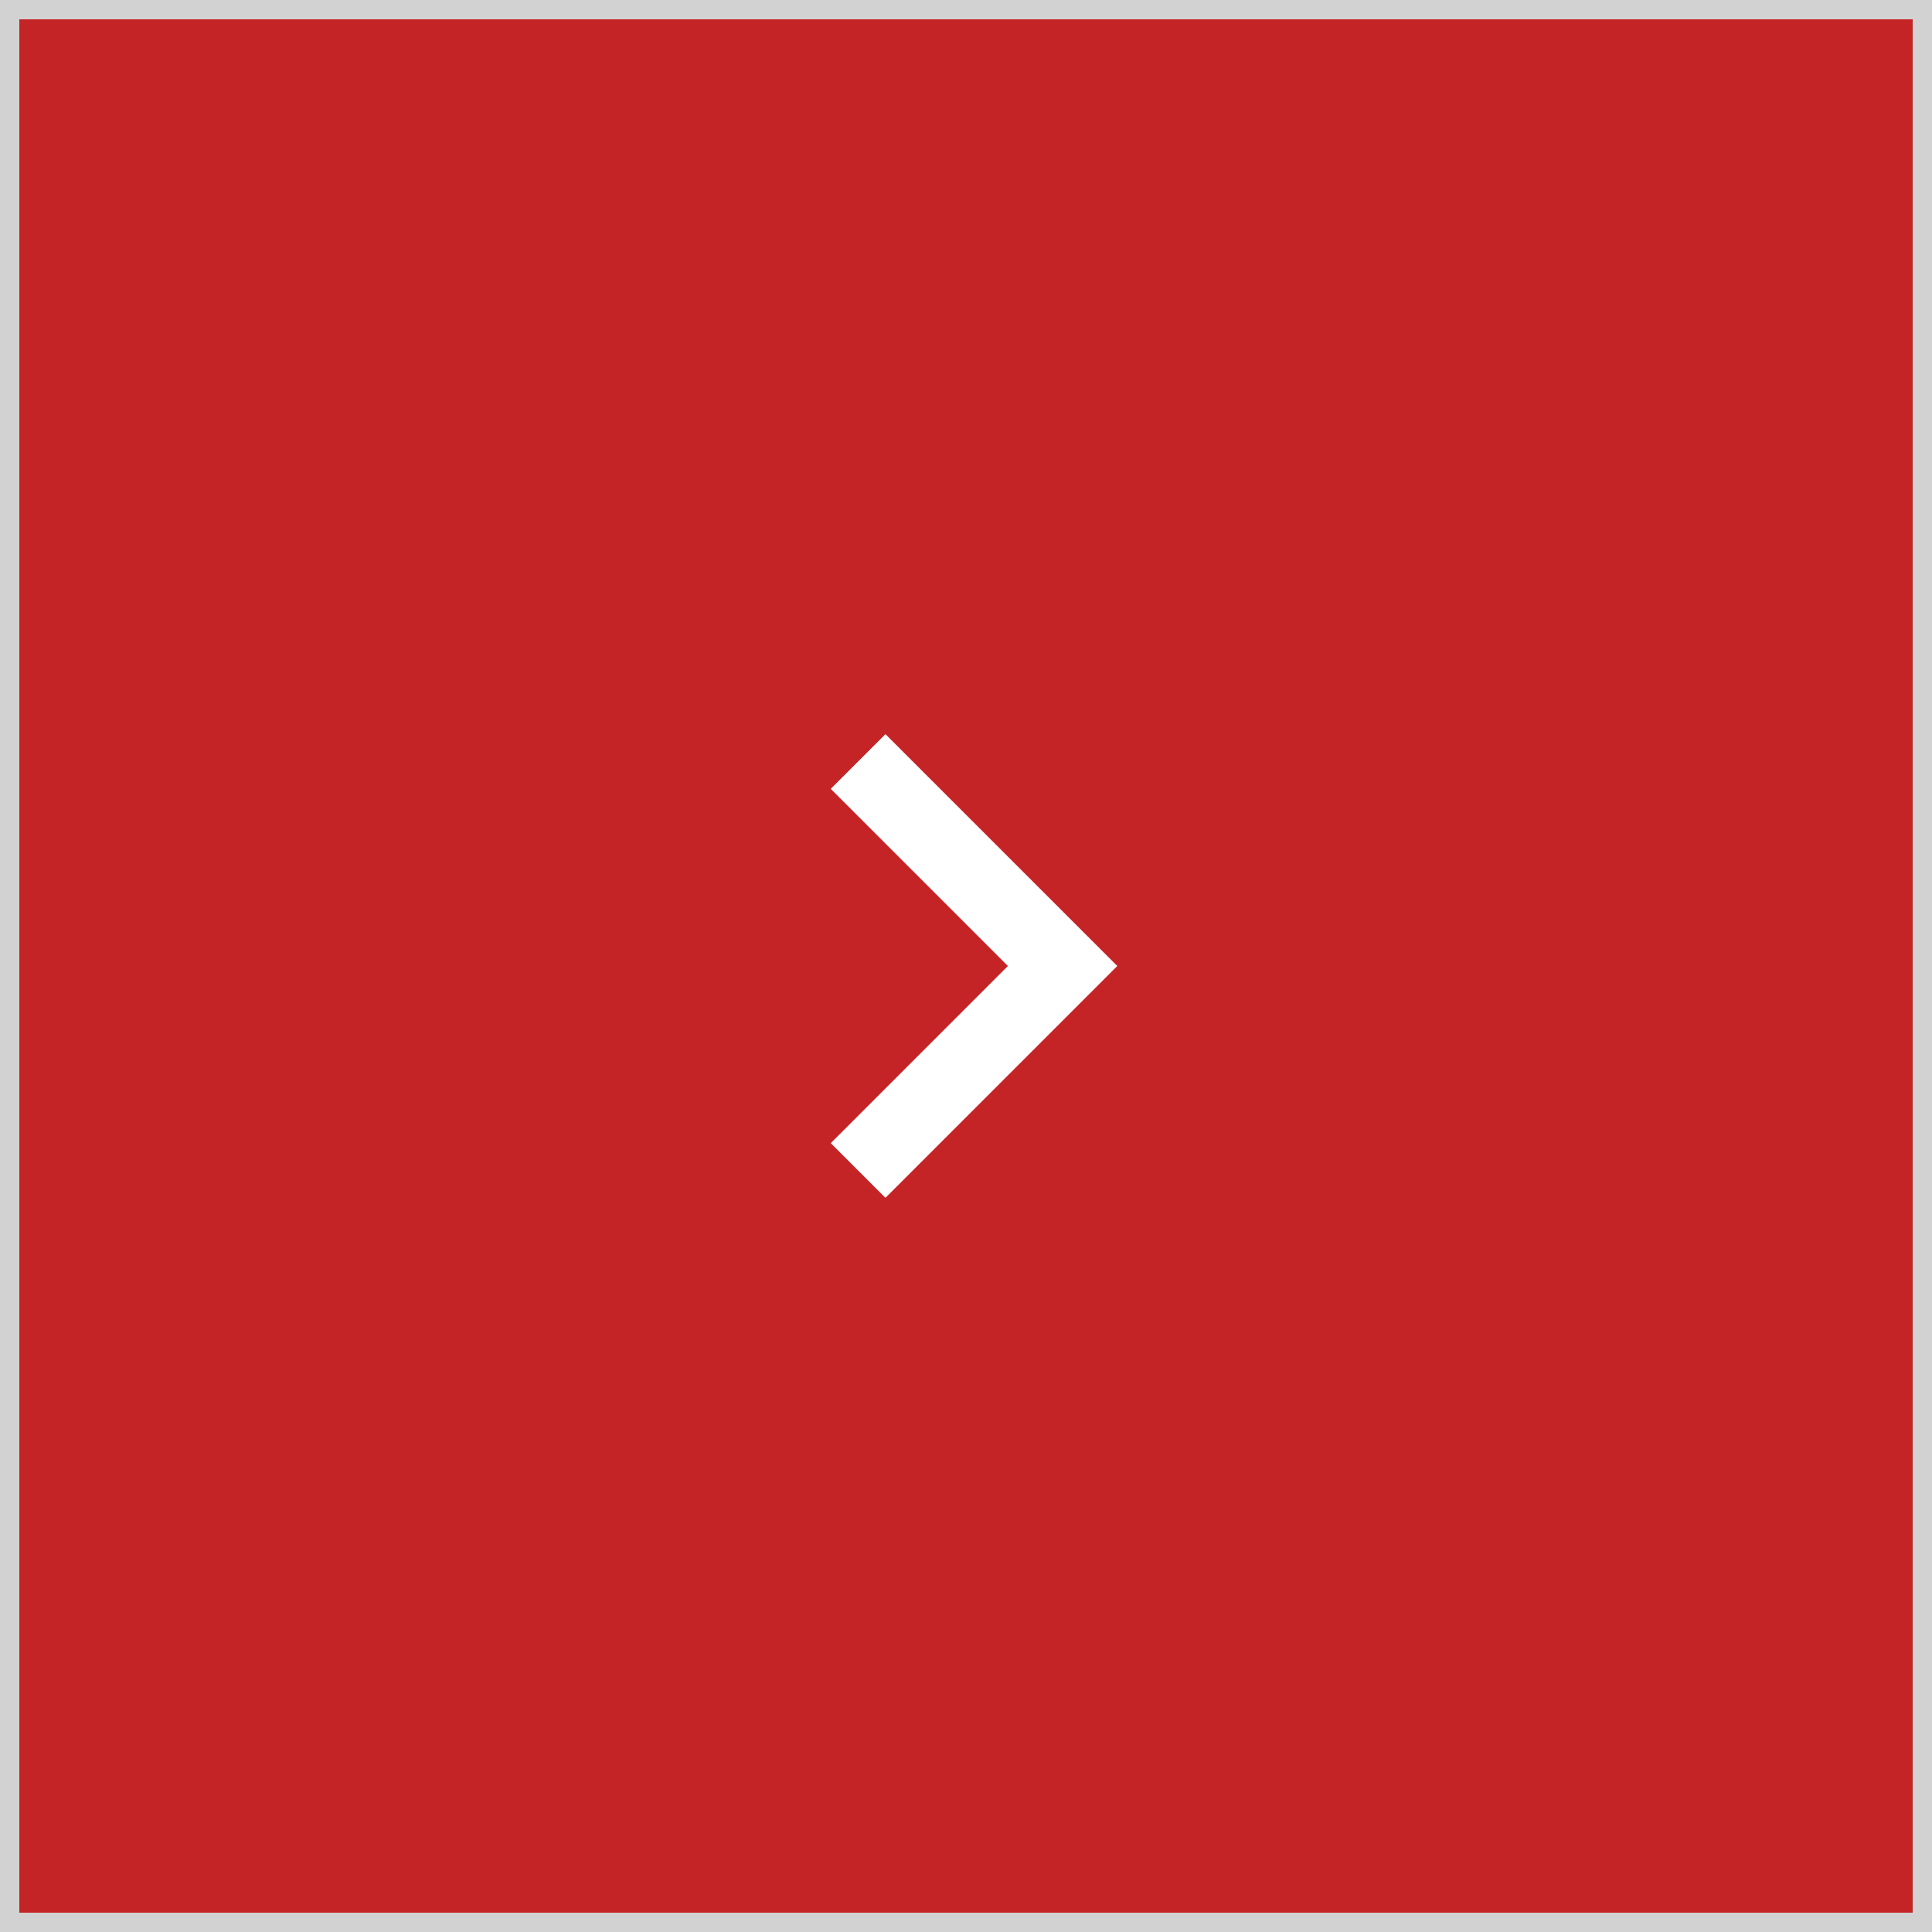 <?xml version="1.0" encoding="UTF-8"?> <svg xmlns="http://www.w3.org/2000/svg" width="100" height="100" viewBox="0 0 100 100" fill="none"><rect x="0" y="0" width="100" height="100" fill="#333333" stroke="none"/> <rect x="0.5" y="0.5" width="99" height="99" fill="#C42426" stroke="#D2D2D2"></rect> <path d="M43 59.17L52.17 50L43 40.83L45.83 38L57.83 50L45.83 62L43 59.17Z" fill="white"></path> </svg> 